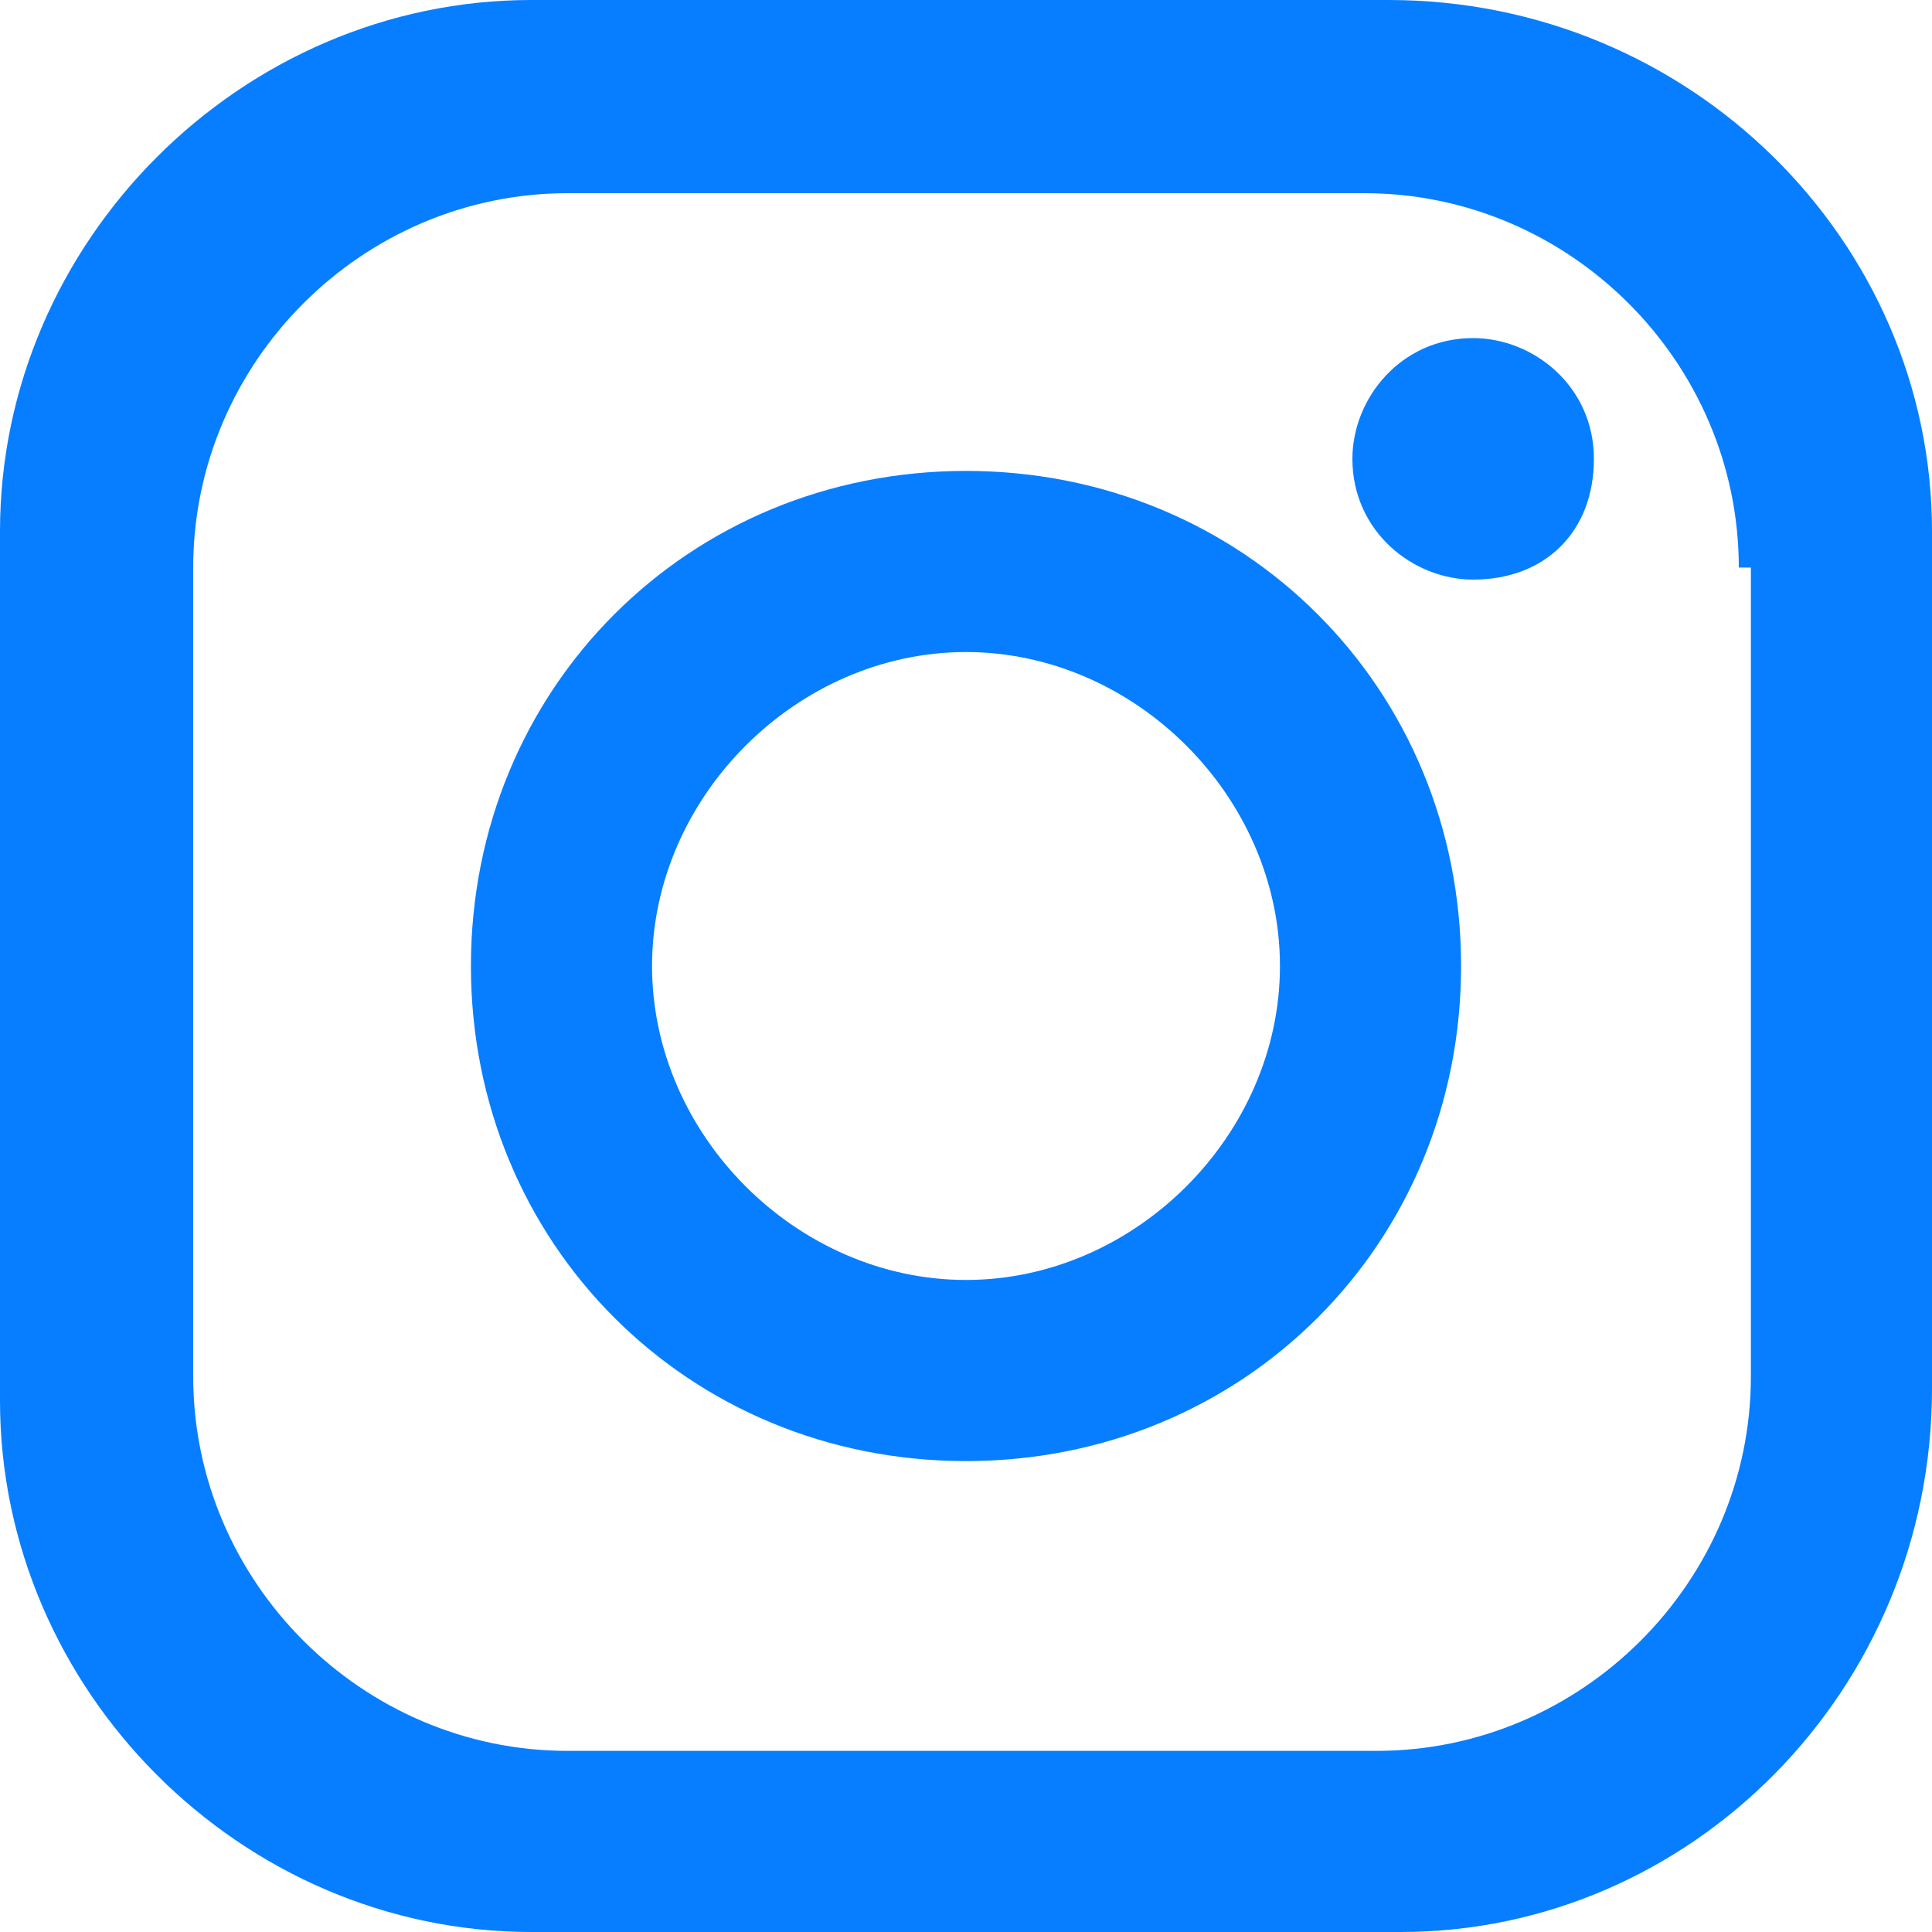 <svg width="16" xmlns="http://www.w3.org/2000/svg" viewBox="0 0 16 16"><path d="M11.6 16H4.4C2 16 0 14 0 11.6V4.4C0 2 2 0 4.4 0h7.1C14 0 16 2 16 4.4v7.1c0 2.5-2 4.5-4.4 4.5zm2.8-11.3c0-1.7-1.4-3.1-3.1-3.1H4.7C3 1.6 1.6 3 1.6 4.7v6.7c0 1.7 1.4 3.1 3.1 3.1h6.7c1.7 0 3.1-1.4 3.1-3.1V4.7h-.1zm-2.2.1c-.5 0-1-.4-1-1 0-.5.4-1 1-1 .5 0 1 .4 1 1s-.4 1-1 1zM8 12.1c-2.3 0-4.1-1.8-4.1-4.1S5.7 3.9 8 3.9s4.1 1.8 4.1 4.1-1.8 4.1-4.1 4.1zm0-6.7C6.6 5.4 5.4 6.6 5.4 8c0 1.4 1.2 2.6 2.6 2.6 1.4 0 2.6-1.2 2.6-2.6 0-1.4-1.2-2.6-2.6-2.6z" fill-rule="evenodd" clip-rule="evenodd" fill="#067eff"/></svg>